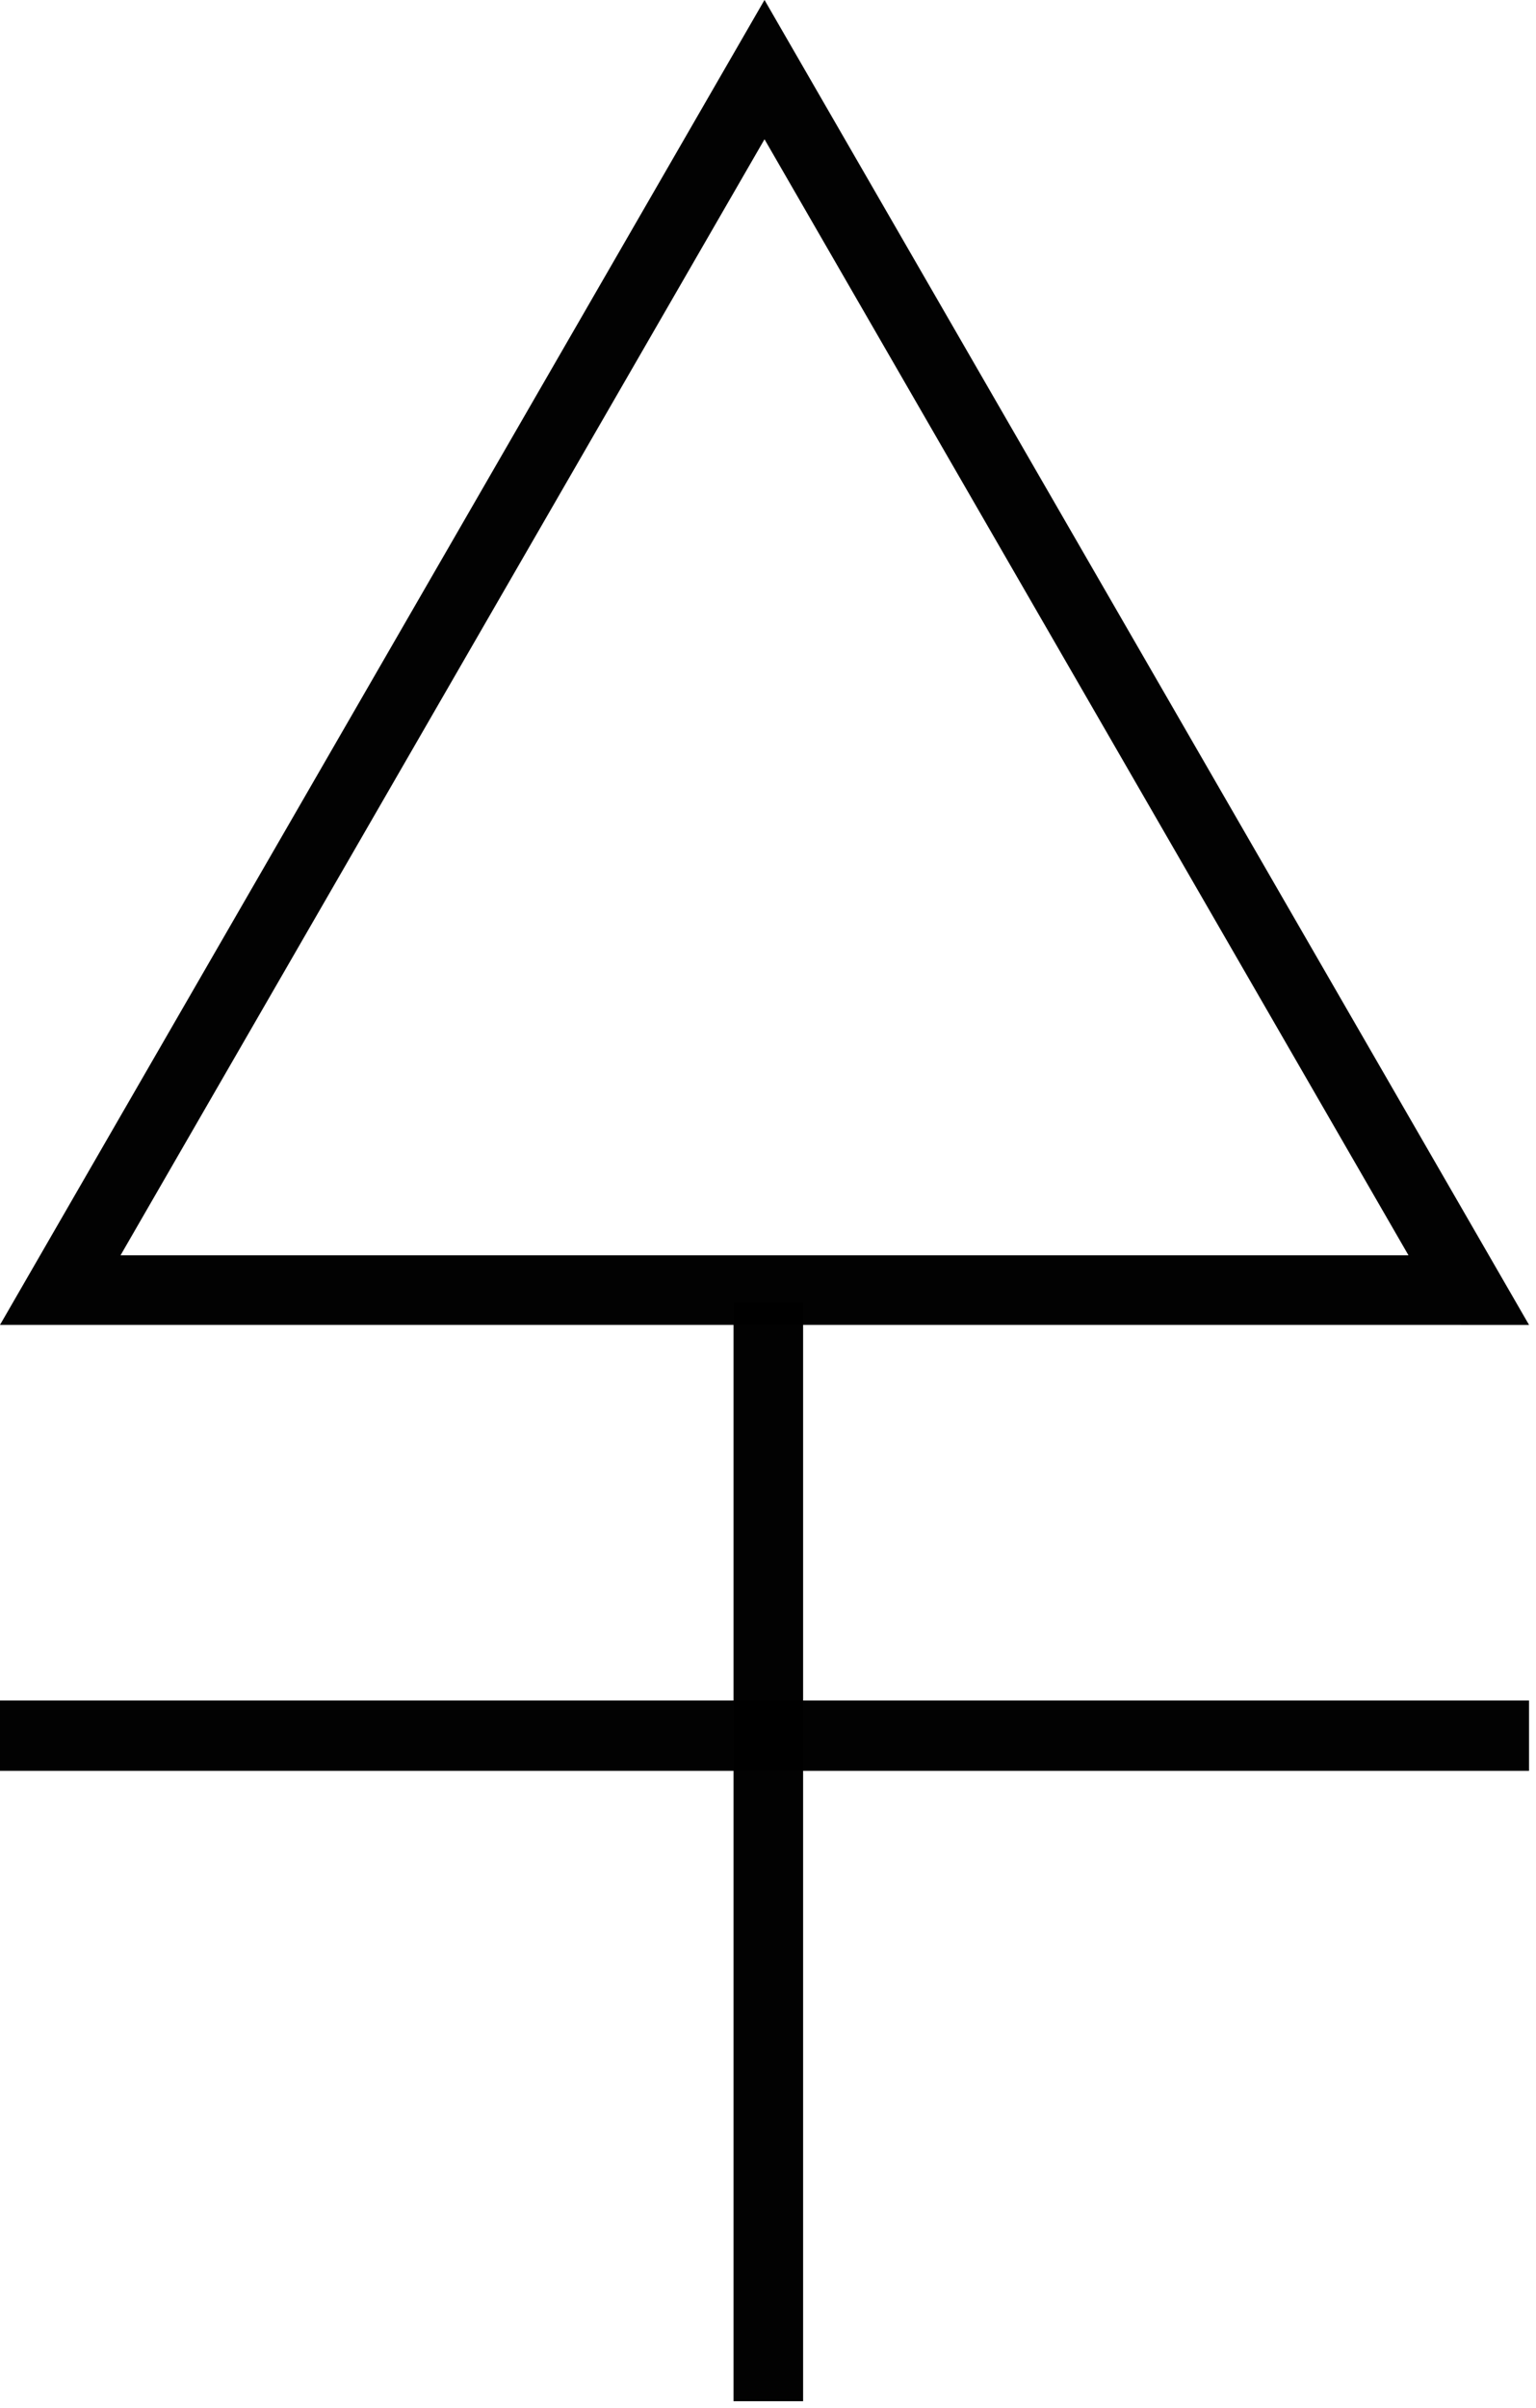 <?xml version="1.0" encoding="UTF-8" standalone="no"?>
<!-- Created with Inkscape (http://www.inkscape.org/) -->

<svg
   xmlns:dc="http://purl.org/dc/elements/1.1/"
   xmlns:cc="http://creativecommons.org/ns#"
   xmlns:rdf="http://www.w3.org/1999/02/22-rdf-syntax-ns#"
   xmlns:svg="http://www.w3.org/2000/svg"
   xmlns="http://www.w3.org/2000/svg"
   xmlns:sodipodi="http://sodipodi.sourceforge.net/DTD/sodipodi-0.dtd"
   xmlns:inkscape="http://www.inkscape.org/namespaces/inkscape"
   width="22.065mm"
   height="34.574mm"
   viewBox="0 0 22.065 34.574"
   version="1.1"
   id="svg8"
   sodipodi:docname="sulfur alt 1.svg"
   inkscape:version="0.92.3 (2405546, 2018-03-11)">
  <defs
     id="defs2" />
  <sodipodi:namedview
     id="base"
     pagecolor="#ffffff"
     bordercolor="#666666"
     borderopacity="1.0"
     inkscape:pageopacity="0.0"
     inkscape:pageshadow="2"
     inkscape:zoom="3.959798"
     inkscape:cx="51.36928"
     inkscape:cy="58.204757"
     inkscape:document-units="mm"
     inkscape:current-layer="g1427"
     showgrid="false"
     inkscape:window-width="683"
     inkscape:window-height="749"
     inkscape:window-x="683"
     inkscape:window-y="0"
     inkscape:window-maximized="0"
     fit-margin-right="0.1"
     fit-margin-bottom="0.1"
     showguides="false"
     fit-margin-top="0"
     fit-margin-left="0"
     inkscape:measure-start="215.714,64.2857"
     inkscape:measure-end="0,0" />
  <g
     inkscape:label="Layer 1"
     inkscape:groupmode="layer"
     id="layer1"
     transform="translate(-29.516,-115.552)">
    <g
       id="g1427">
      <path
         sodipodi:type="star"
         style="opacity:0.99;fill:none;fill-opacity:1;stroke:#000000;stroke-width:1;stroke-linecap:butt;stroke-linejoin:miter;stroke-miterlimit:8;stroke-dasharray:none;stroke-opacity:1"
         id="path2326"
         sodipodi:sides="3"
         sodipodi:cx="40.285423"
         sodipodi:cy="128.5106"
         sodipodi:r1="11.681582"
         sodipodi:r2="9.4505978"
         sodipodi:arg1="0.78539816"
         sodipodi:arg2="1.8325957"
         inkscape:flatsided="true"
         inkscape:rounded="0"
         inkscape:randomized="0"
         d="M 48.546,136.771 29.002,131.534 43.309,117.227 Z"
         inkscape:transform-center-x="-1.1598438"
         inkscape:transform-center-y="-2.2507585"
         transform="rotate(-15,39.338,127.564)" />
      <path
         style="opacity:0.99;fill:none;fill-opacity:1;stroke:#000000;stroke-width:1;stroke-linecap:butt;stroke-linejoin:miter;stroke-miterlimit:8;stroke-dasharray:none;stroke-opacity:1"
         d="m 40.553,134.257 v 15.769"
         id="path2328"
         inkscape:connector-curvature="0" />
      <path
         style="opacity:0.99;fill:none;fill-opacity:1;stroke:#000000;stroke-width:1.01;stroke-linecap:butt;stroke-linejoin:miter;stroke-miterlimit:8;stroke-dasharray:none;stroke-opacity:1"
         d="m 29.516,140.471 h 21.965"
         id="path2330"
         inkscape:connector-curvature="0" />
    </g>
  </g>
</svg>
